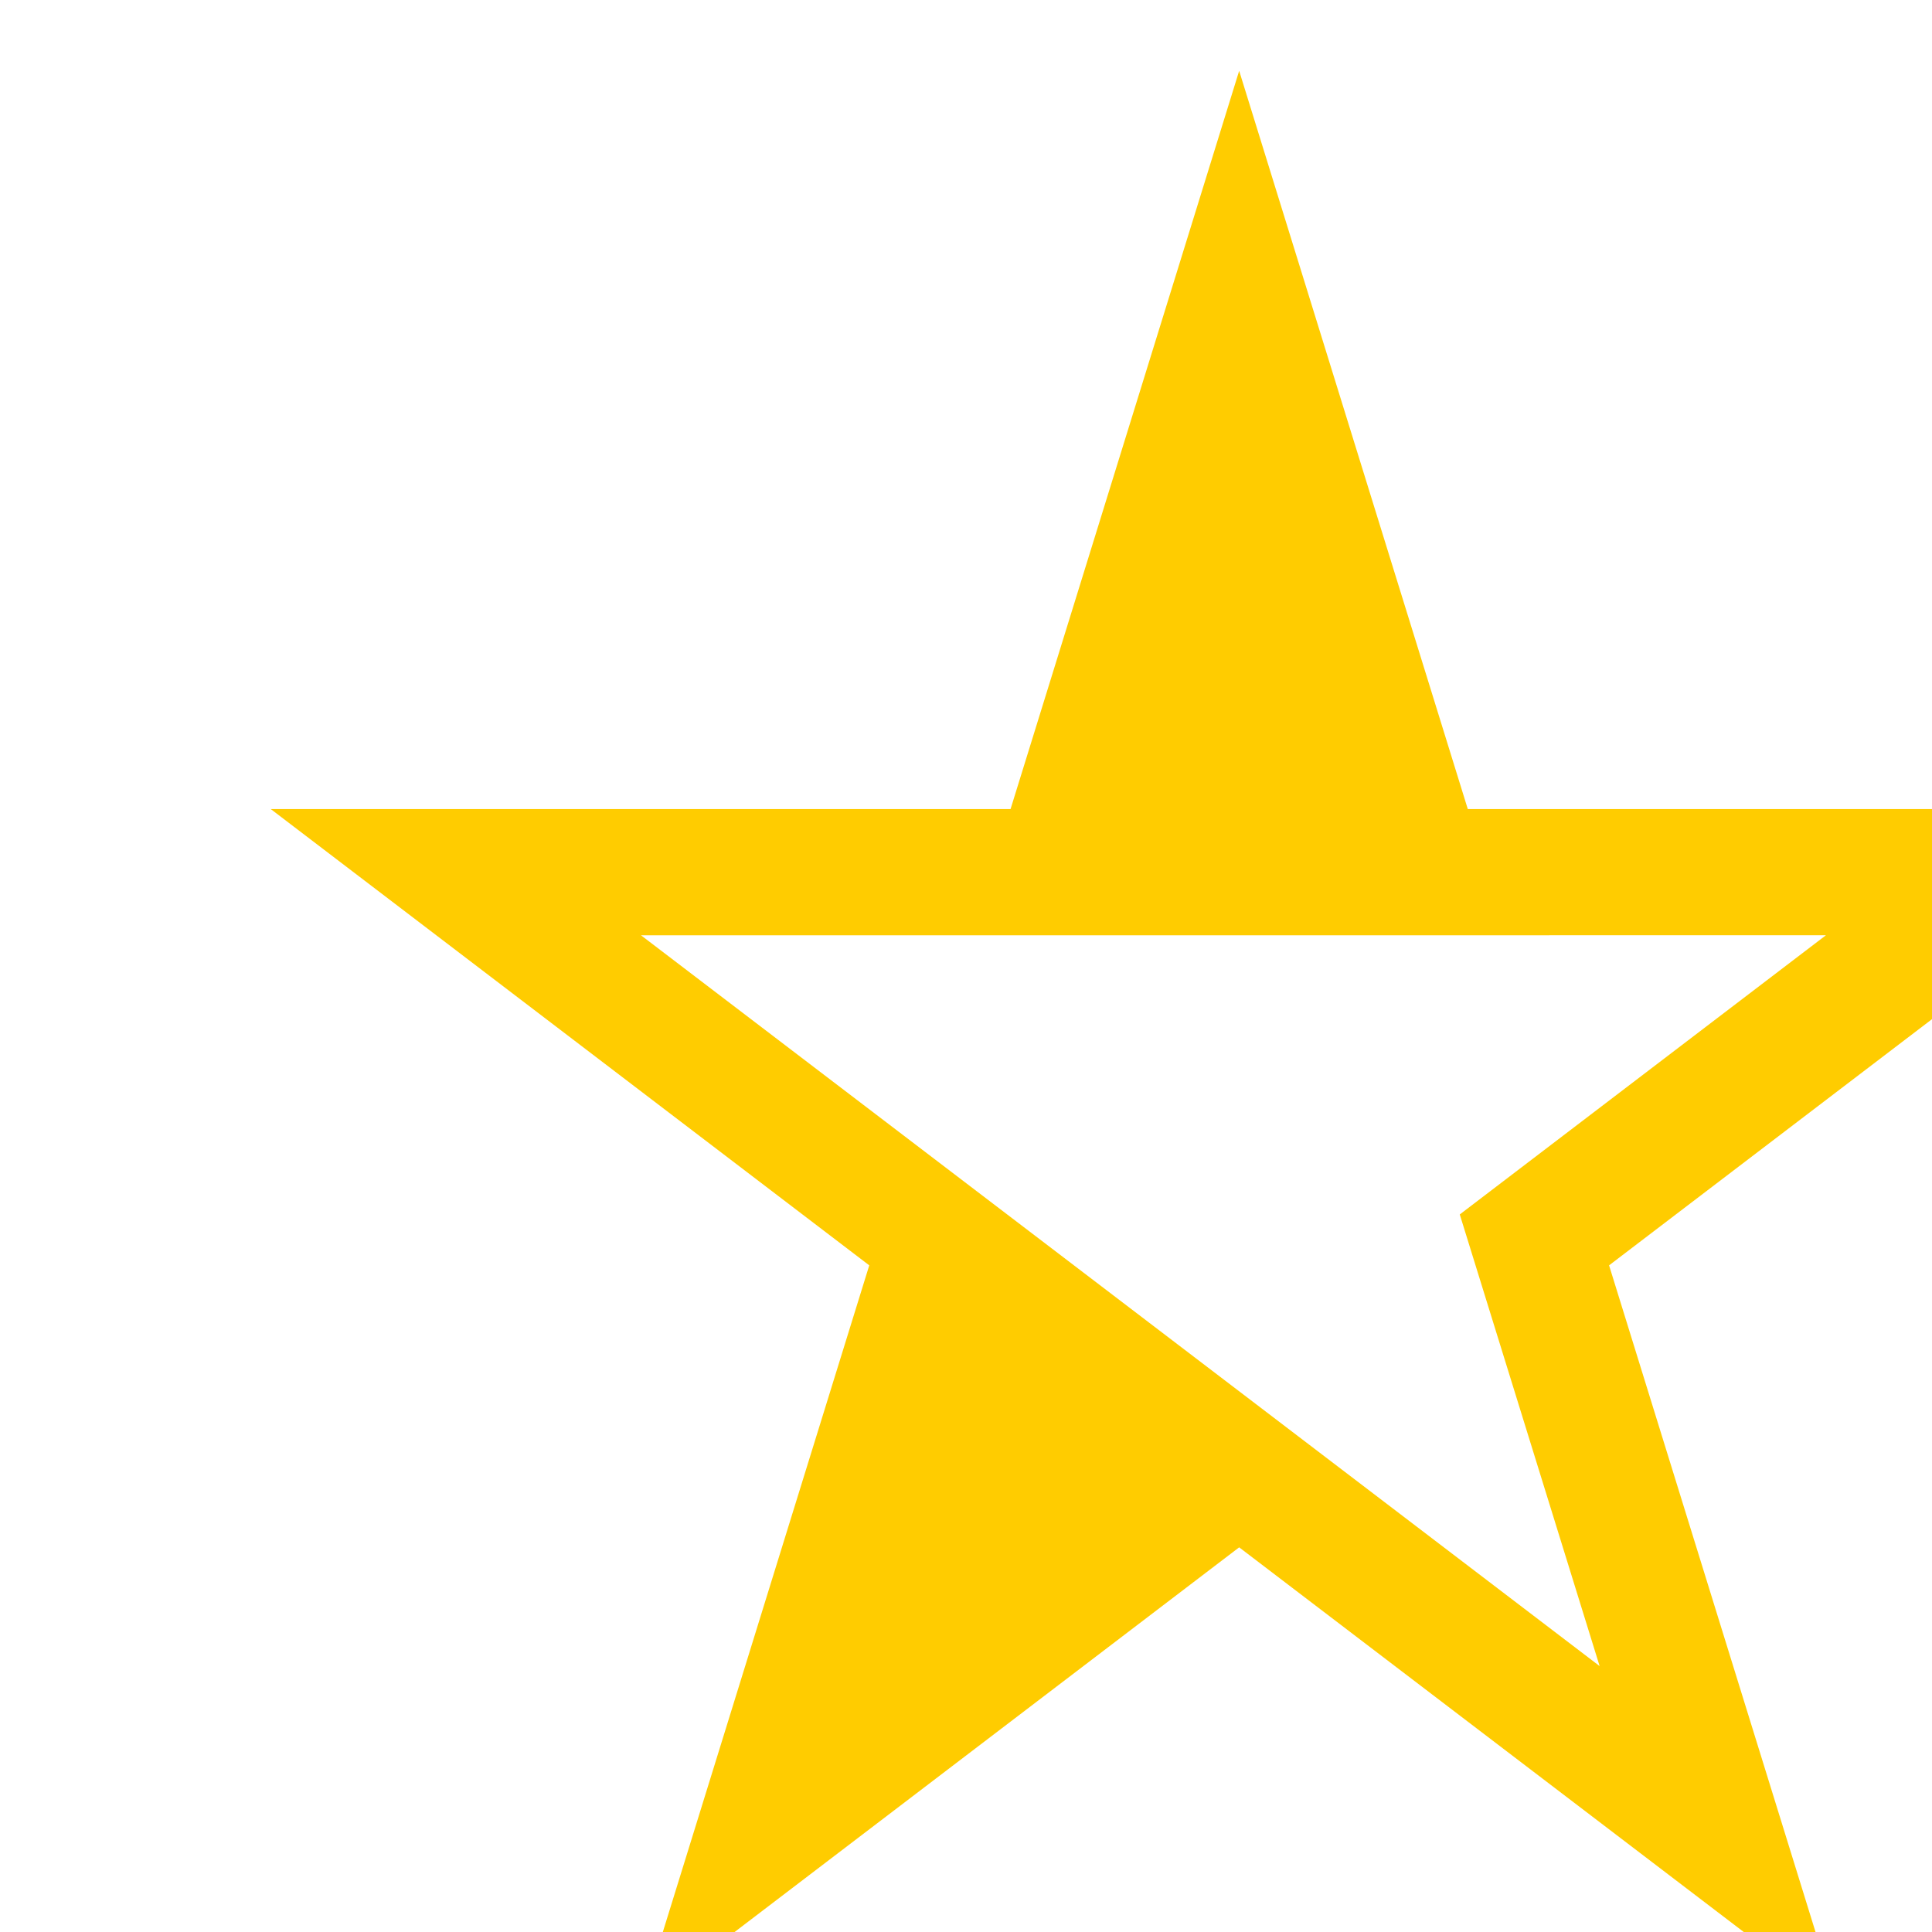 <?xml version="1.0" encoding="UTF-8" standalone="no"?>
<!DOCTYPE svg PUBLIC "-//W3C//DTD SVG 1.1//EN" "http://www.w3.org/Graphics/SVG/1.1/DTD/svg11.dtd">
<svg width="100%" height="100%" viewBox="0 0 132 132" version="1.1" xmlns="http://www.w3.org/2000/svg" xmlns:xlink="http://www.w3.org/1999/xlink" xml:space="preserve" xmlns:serif="http://www.serif.com/" style="fill-rule:evenodd;clip-rule:evenodd;stroke-linejoin:round;stroke-miterlimit:2;">
    <rect x="0" y="0" width="132" height="132" fill="#333333" stroke="none"/>
    <g transform="matrix(1,0,0,1,-4758,-5076)">
        <g transform="matrix(7.37,0,0,6.673,1761.43,1888.47)">
            <rect id="Artboard1" x="-239" y="-283" width="927" height="838" style="fill:white;"/>
            <g id="Artboard11" serif:id="Artboard1">
                <g transform="matrix(0.136,0,0,0.15,-670.614,-300.833)">
                    <g transform="matrix(0.631,0,0,0.663,7549.48,4976.1)">
                        <g>
                            <path d="M722.04,330L746.737,406.008L826.656,406.008L762,452.984L786.697,528.992L722.04,482.016L657.384,528.992L682.08,452.984L617.424,406.008L697.344,406.008L722.04,330ZM657.424,419.005L785.424,419L745.87,447.743L760.978,494.241L657.424,419.005Z" style="fill:rgb(255,204,0);"/>
                        </g>
                    </g>
                </g>
            </g>
        </g>
    </g>
</svg>
